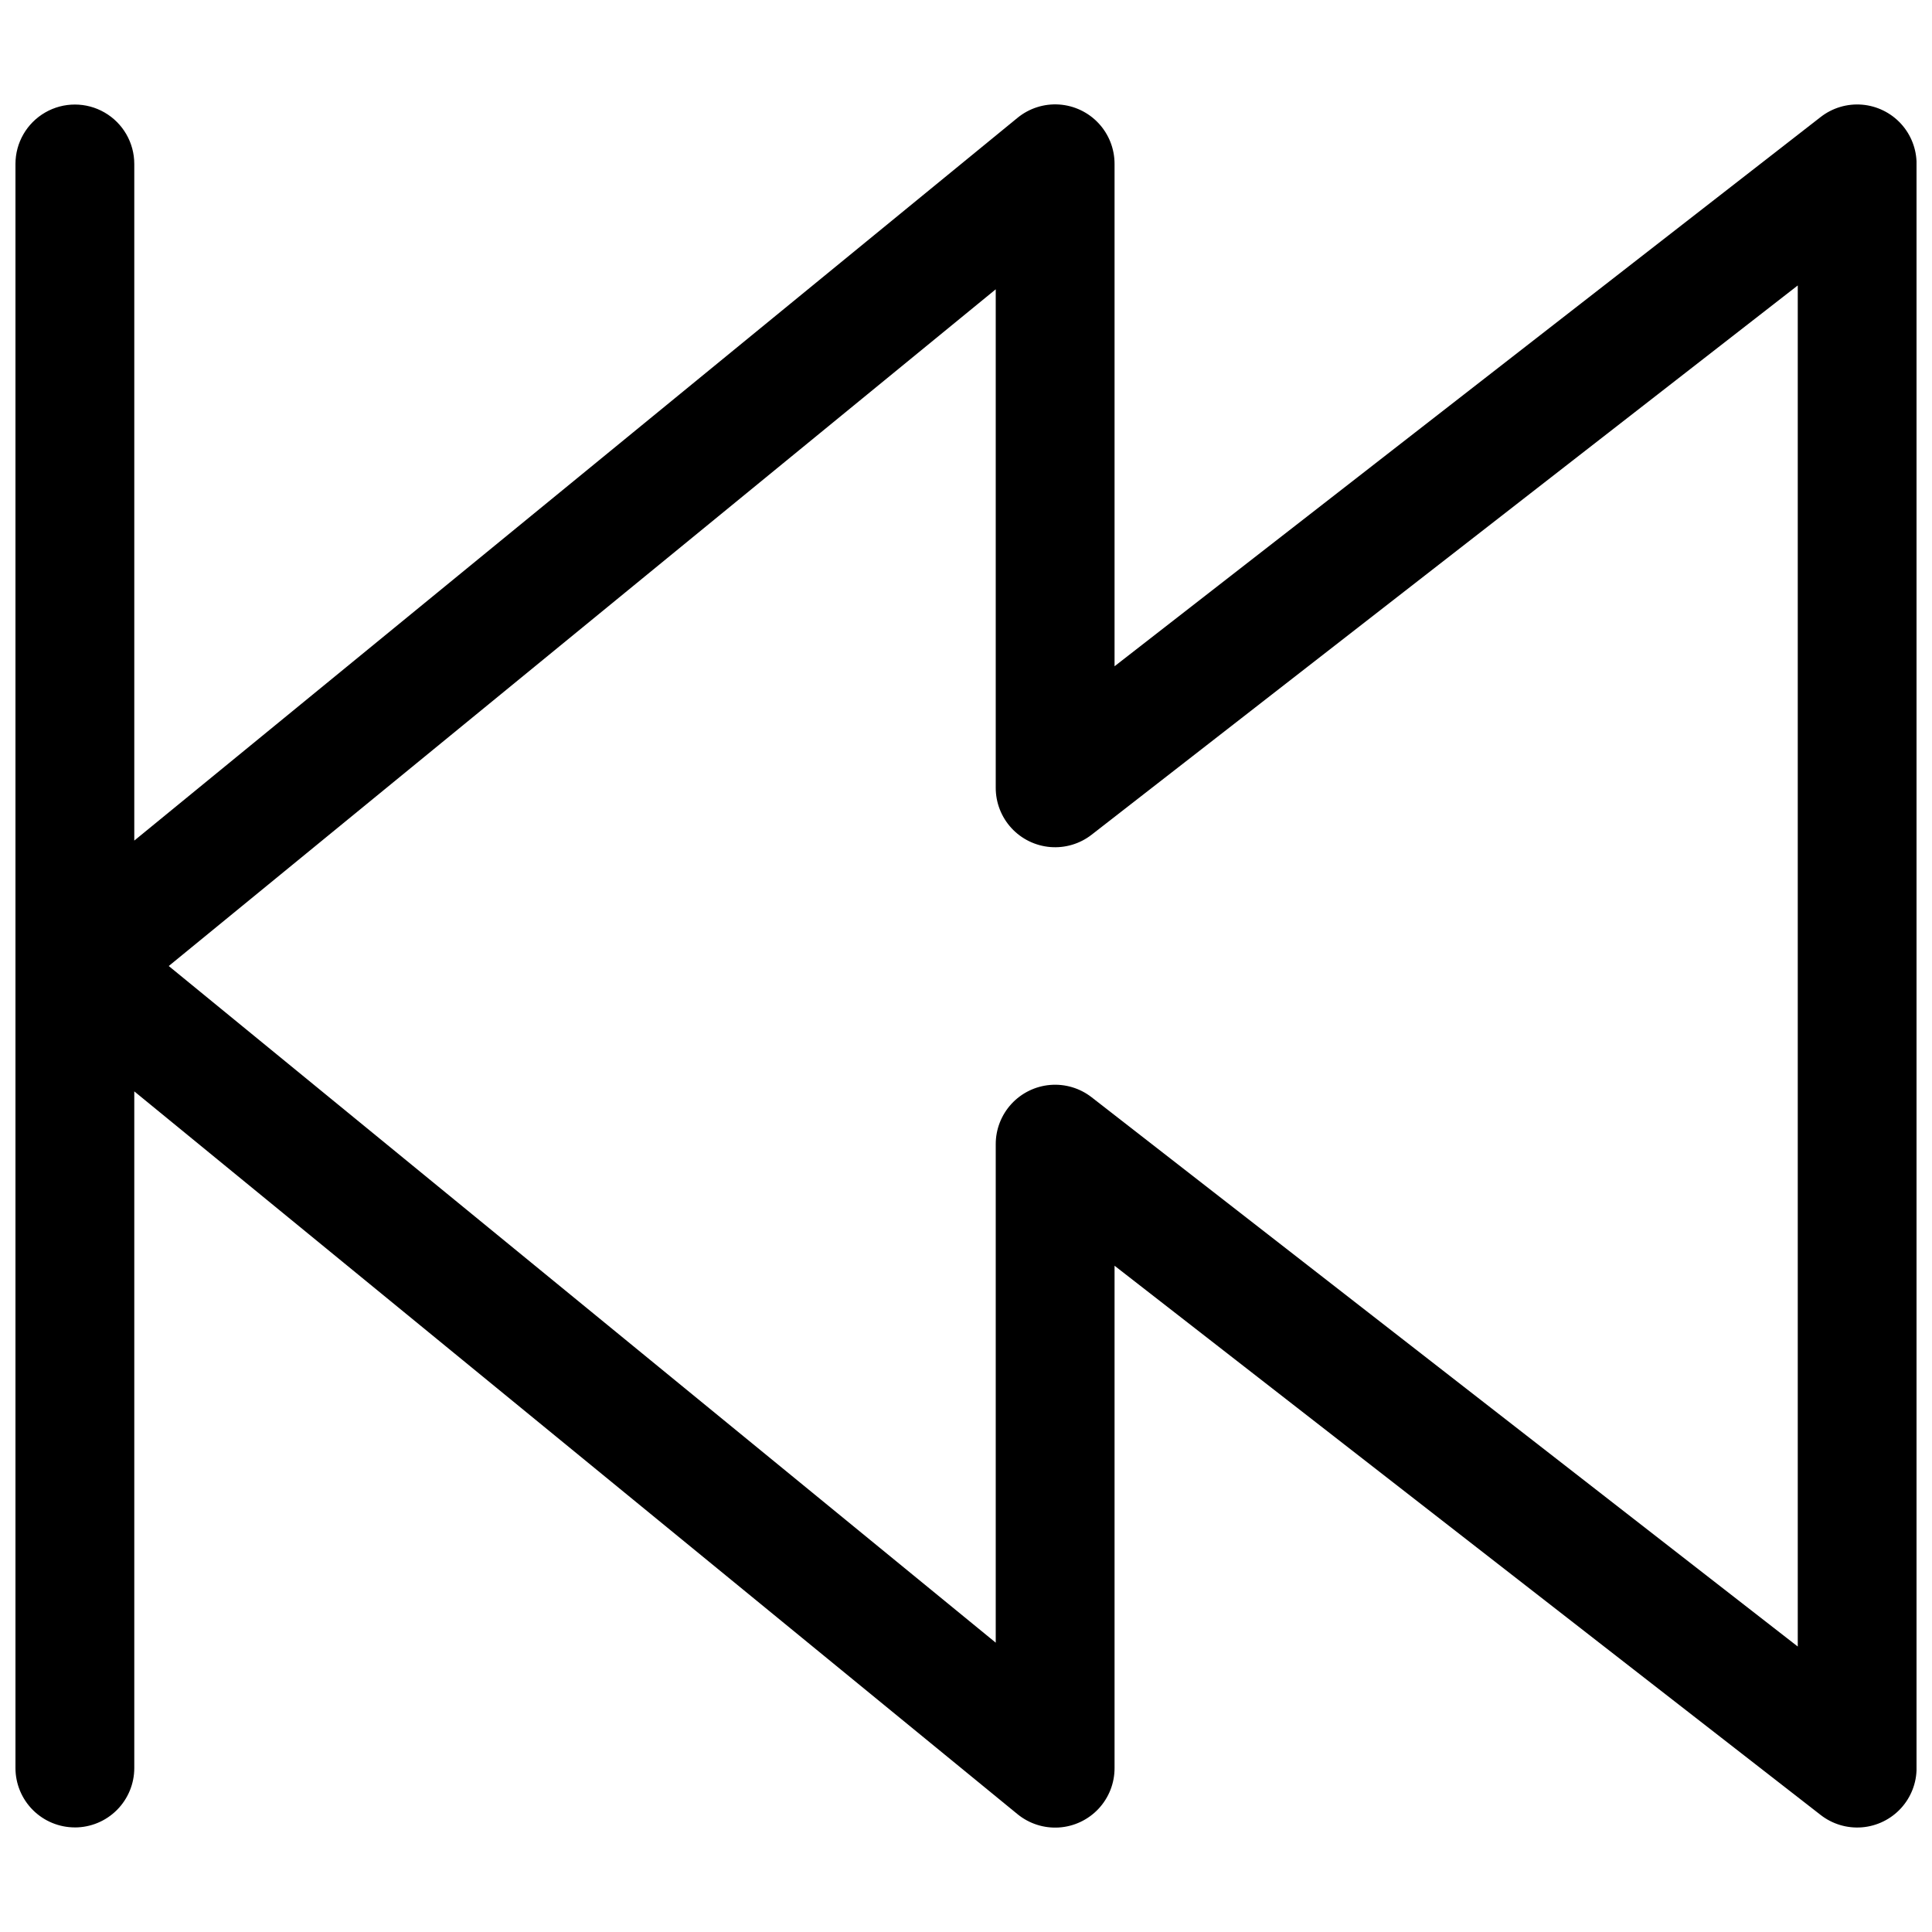 <?xml version="1.0" encoding="UTF-8"?>
<!-- Uploaded to: ICON Repo, www.svgrepo.com, Generator: ICON Repo Mixer Tools -->
<svg width="800px" height="800px" version="1.1" viewBox="144 144 512 512" xmlns="http://www.w3.org/2000/svg">
 <defs>
  <clipPath id="a">
   <path d="m148.09 171h503.81v458h-503.81z"/>
  </clipPath>
 </defs>
 <g clip-path="url(#a)">
  <path d="m163.84 628.29c4.176 0 8.184-1.66 11.133-4.613 2.953-2.953 4.613-6.957 4.613-11.133v-179.32l234.04 191.53c3.094 2.539 7.039 3.809 11.031 3.547 3.996-0.262 7.738-2.039 10.473-4.965 2.731-2.926 4.246-6.781 4.238-10.785v-133.12l187.12 145.55c3.117 2.434 7.039 3.602 10.98 3.277 3.941-0.328 7.617-2.125 10.293-5.035 2.676-2.914 4.16-6.723 4.152-10.68v-425.09c0.008-3.953-1.477-7.766-4.152-10.68-2.676-2.91-6.352-4.707-10.293-5.035-3.941-0.324-7.863 0.844-10.98 3.277l-187.12 145.55v-133.12c0.008-4.004-1.508-7.859-4.238-10.785-2.734-2.926-6.477-4.699-10.473-4.965-3.992-0.262-7.938 1.008-11.031 3.551l-234.04 191.52v-179.32c0-5.625-3-10.82-7.871-13.633-4.871-2.812-10.875-2.812-15.746 0s-7.871 8.008-7.871 13.633v425.09c0 4.176 1.66 8.18 4.609 11.133 2.953 2.953 6.961 4.613 11.133 4.613zm244.04-407.62v132.09c-0.008 3.957 1.477 7.769 4.152 10.68 2.676 2.91 6.352 4.707 10.293 5.035 3.941 0.324 7.863-0.844 10.98-3.277l187.12-145.55v360.7l-187.12-145.55c-3.117-2.434-7.039-3.602-10.98-3.277-3.941 0.328-7.617 2.125-10.293 5.035-2.676 2.914-4.16 6.727-4.152 10.68v132.09l-219.16-179.32z"/>
 </g>
</svg>